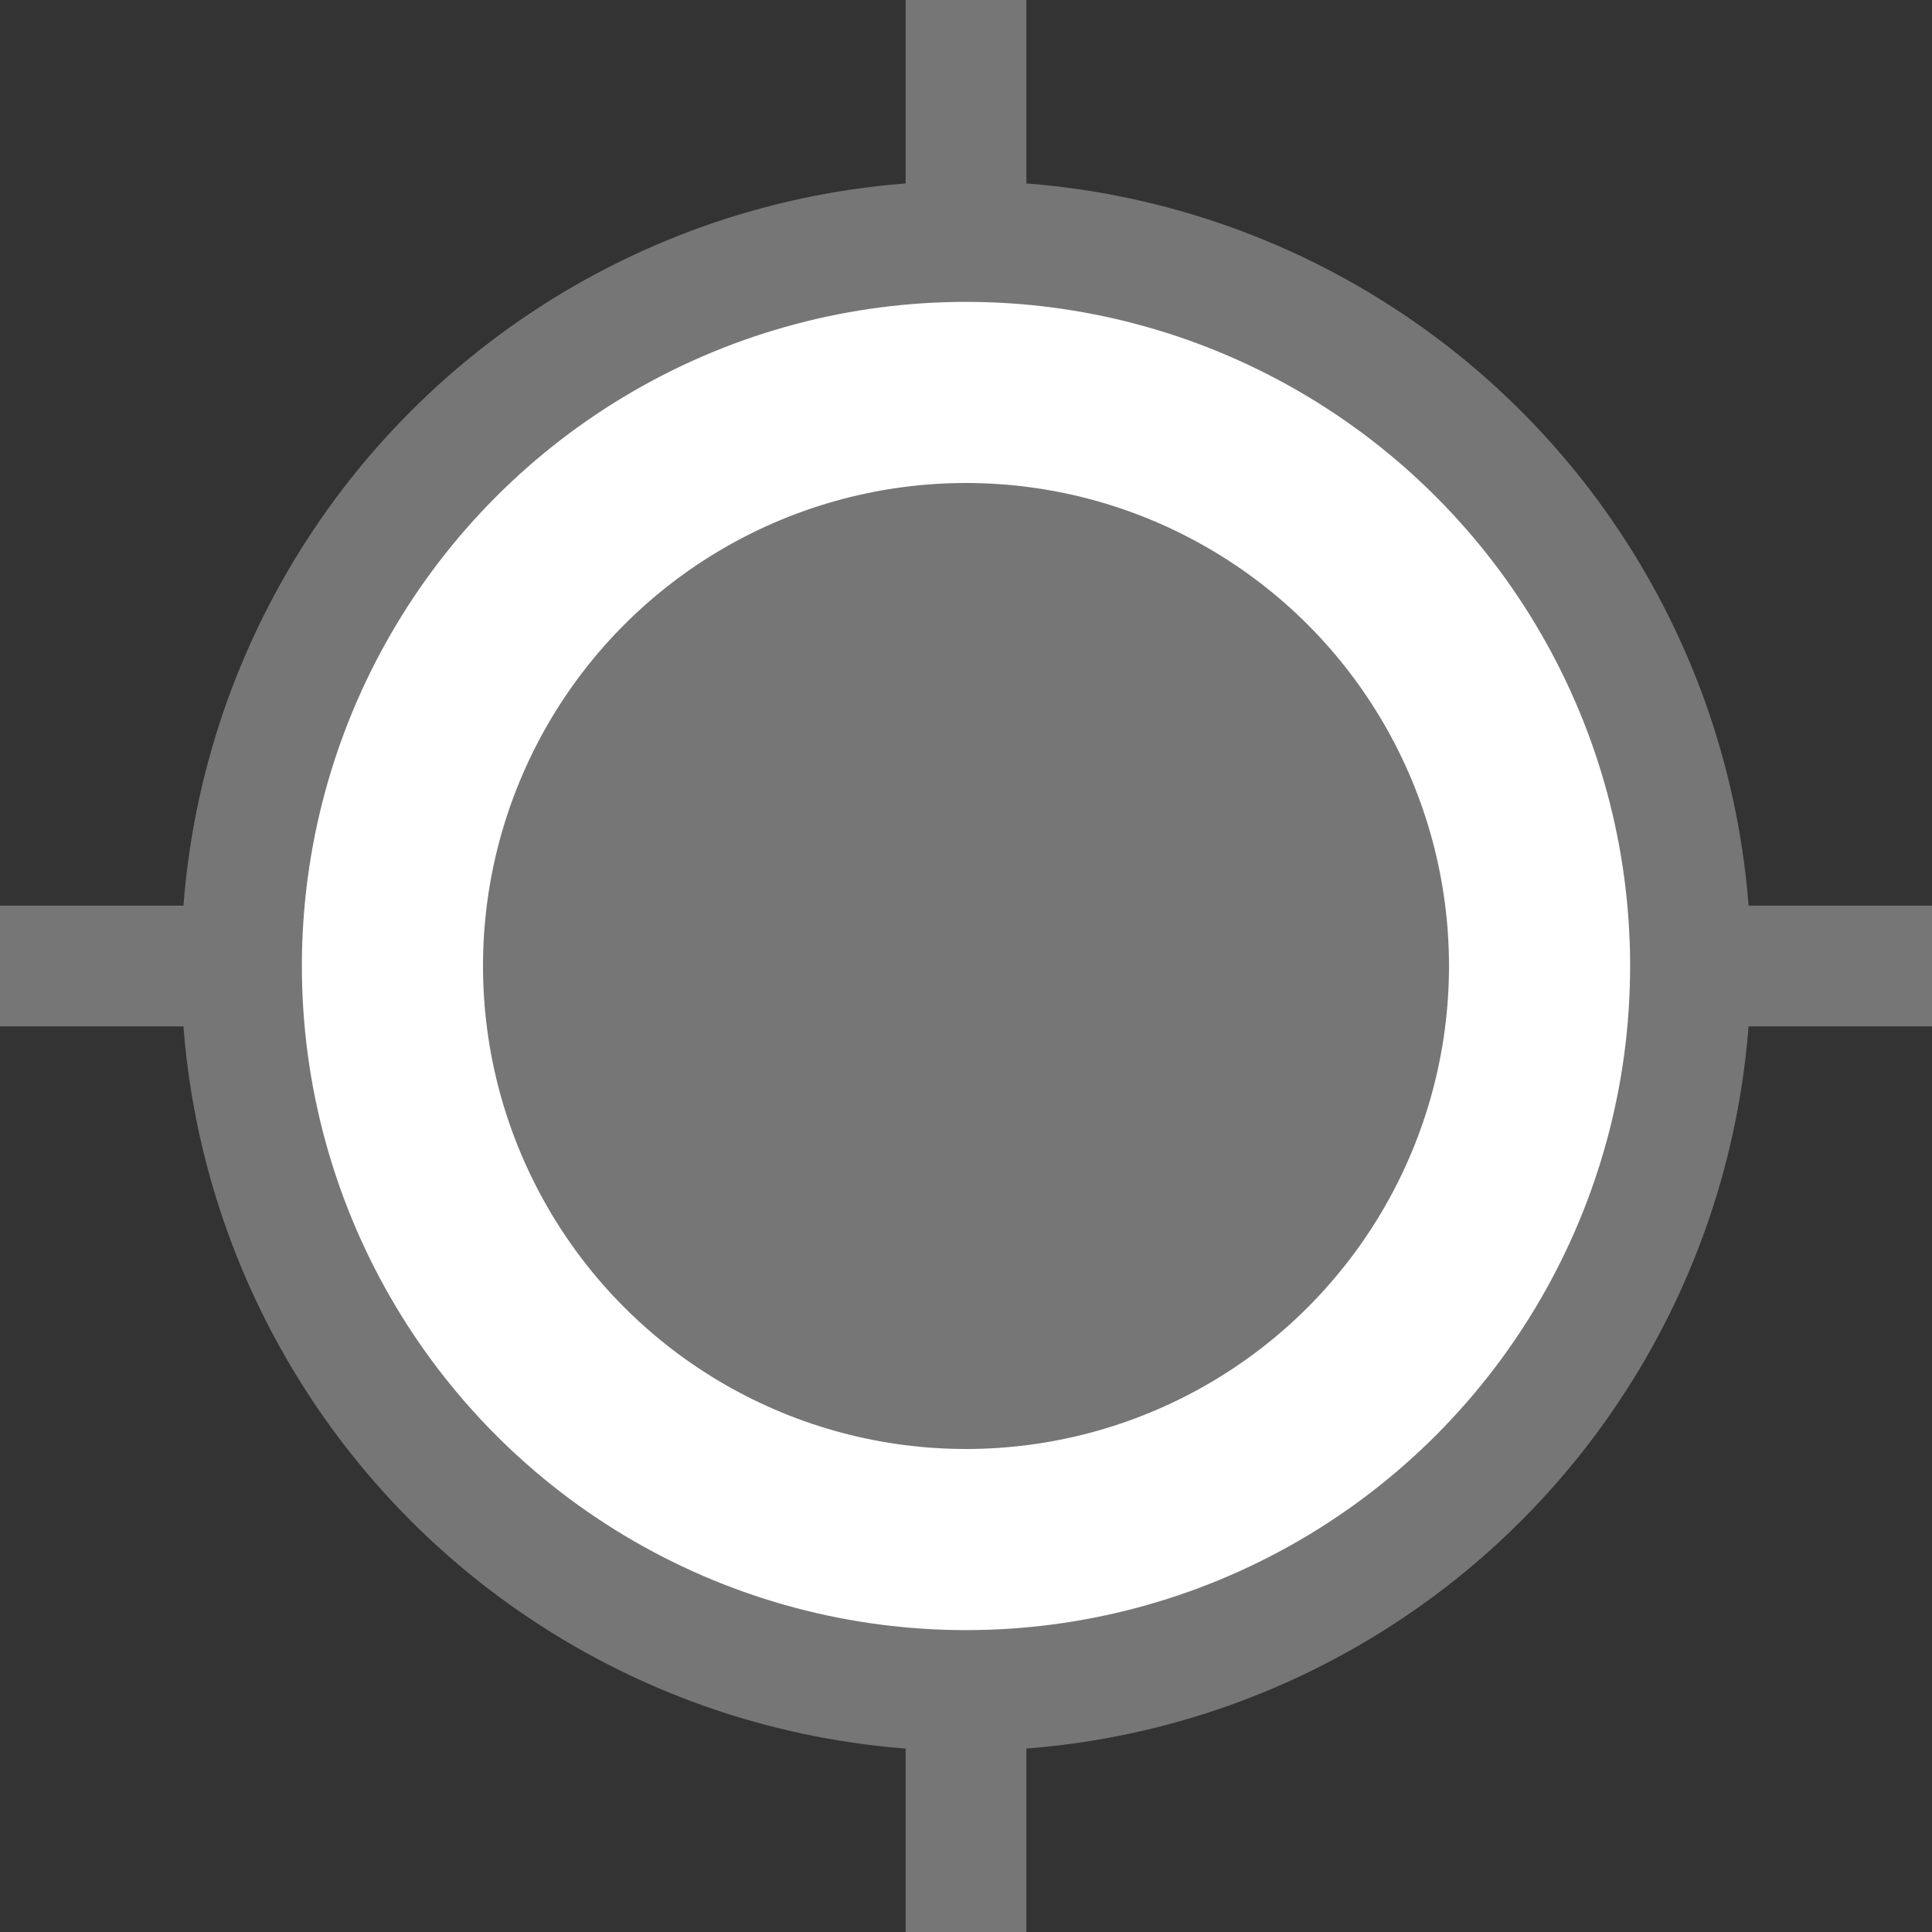 <svg xmlns="http://www.w3.org/2000/svg" viewBox="0 0 16 16"><rect x="0" y="0" width="16" height="16" fill="#333333" stroke="none"/><defs><style>.a{fill:#fff;}.a,.c{stroke:#767676;stroke-miterlimit:10;}.b,.c{fill:#767676;}</style></defs><title>target</title><circle class="a" cx="8" cy="8" r="6"/><circle class="b" cx="8" cy="8" r="4"/><line class="c" x1="8" y1="2" x2="8"/><line class="c" x1="8" y1="16" x2="8" y2="14"/><line class="c" y1="8" x2="1.98" y2="8"/><line class="c" x1="14.02" y1="8" x2="16" y2="8"/></svg>
